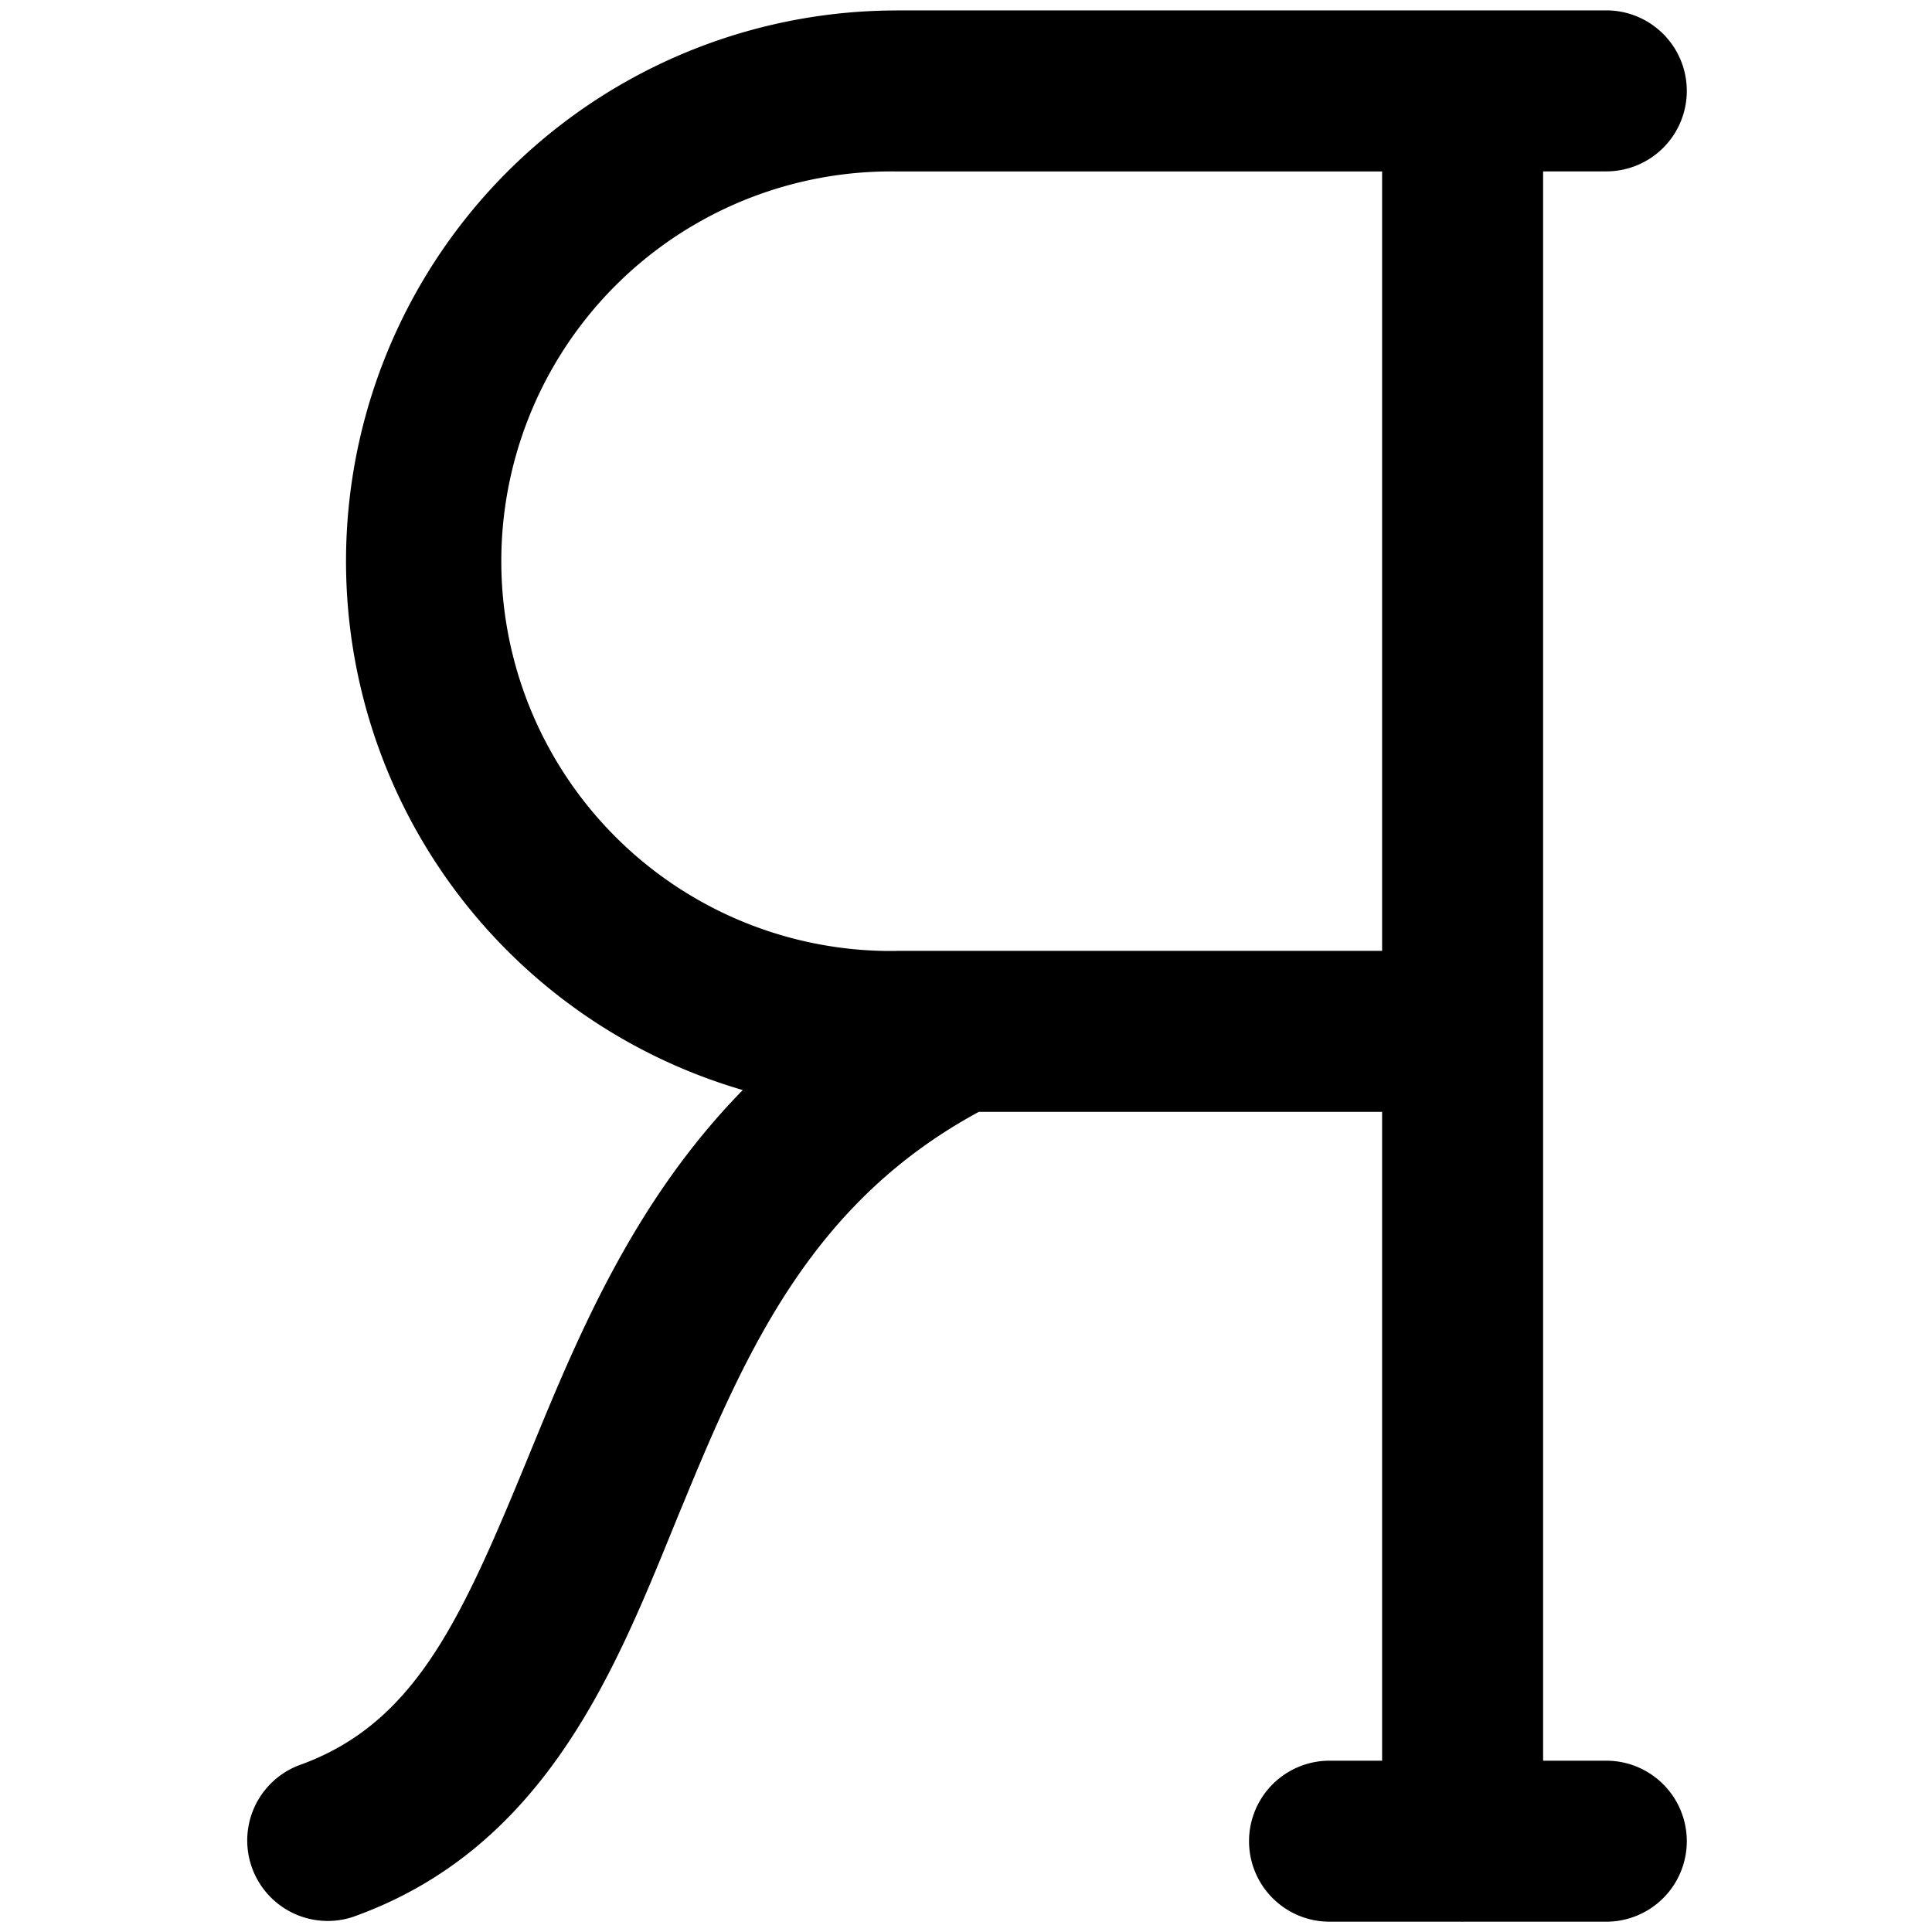 <svg xmlns="http://www.w3.org/2000/svg" fill="none" viewBox="0 0 24 24"><path fill="#000000" fill-rule="evenodd" d="M11.139 0.129h8.815a1 1 0 1 1 0 2h-0.785v19.743h0.785a1 1 0 1 1 0 2h-1.751a0.967 0.967 0 0 1 -0.069 0h-1.618a1 1 0 1 1 0 -2h0.653v-8.06h-5.01c-2.055 1.113 -2.872 2.917 -3.686 4.9 -0.04 0.094 -0.078 0.19 -0.118 0.287 -0.742 1.82 -1.622 3.98 -3.975 4.815a1 1 0 0 1 -0.669 -1.884c1.48 -0.526 2.044 -1.866 2.912 -3.979 0.577 -1.404 1.267 -3.045 2.604 -4.41A6.842 6.842 0 0 1 11.139 0.13Zm0 11.683h6.03V2.13h-6.03a4.842 4.842 0 1 0 0 9.683Z" clip-rule="evenodd" stroke-width="1"></path></svg>